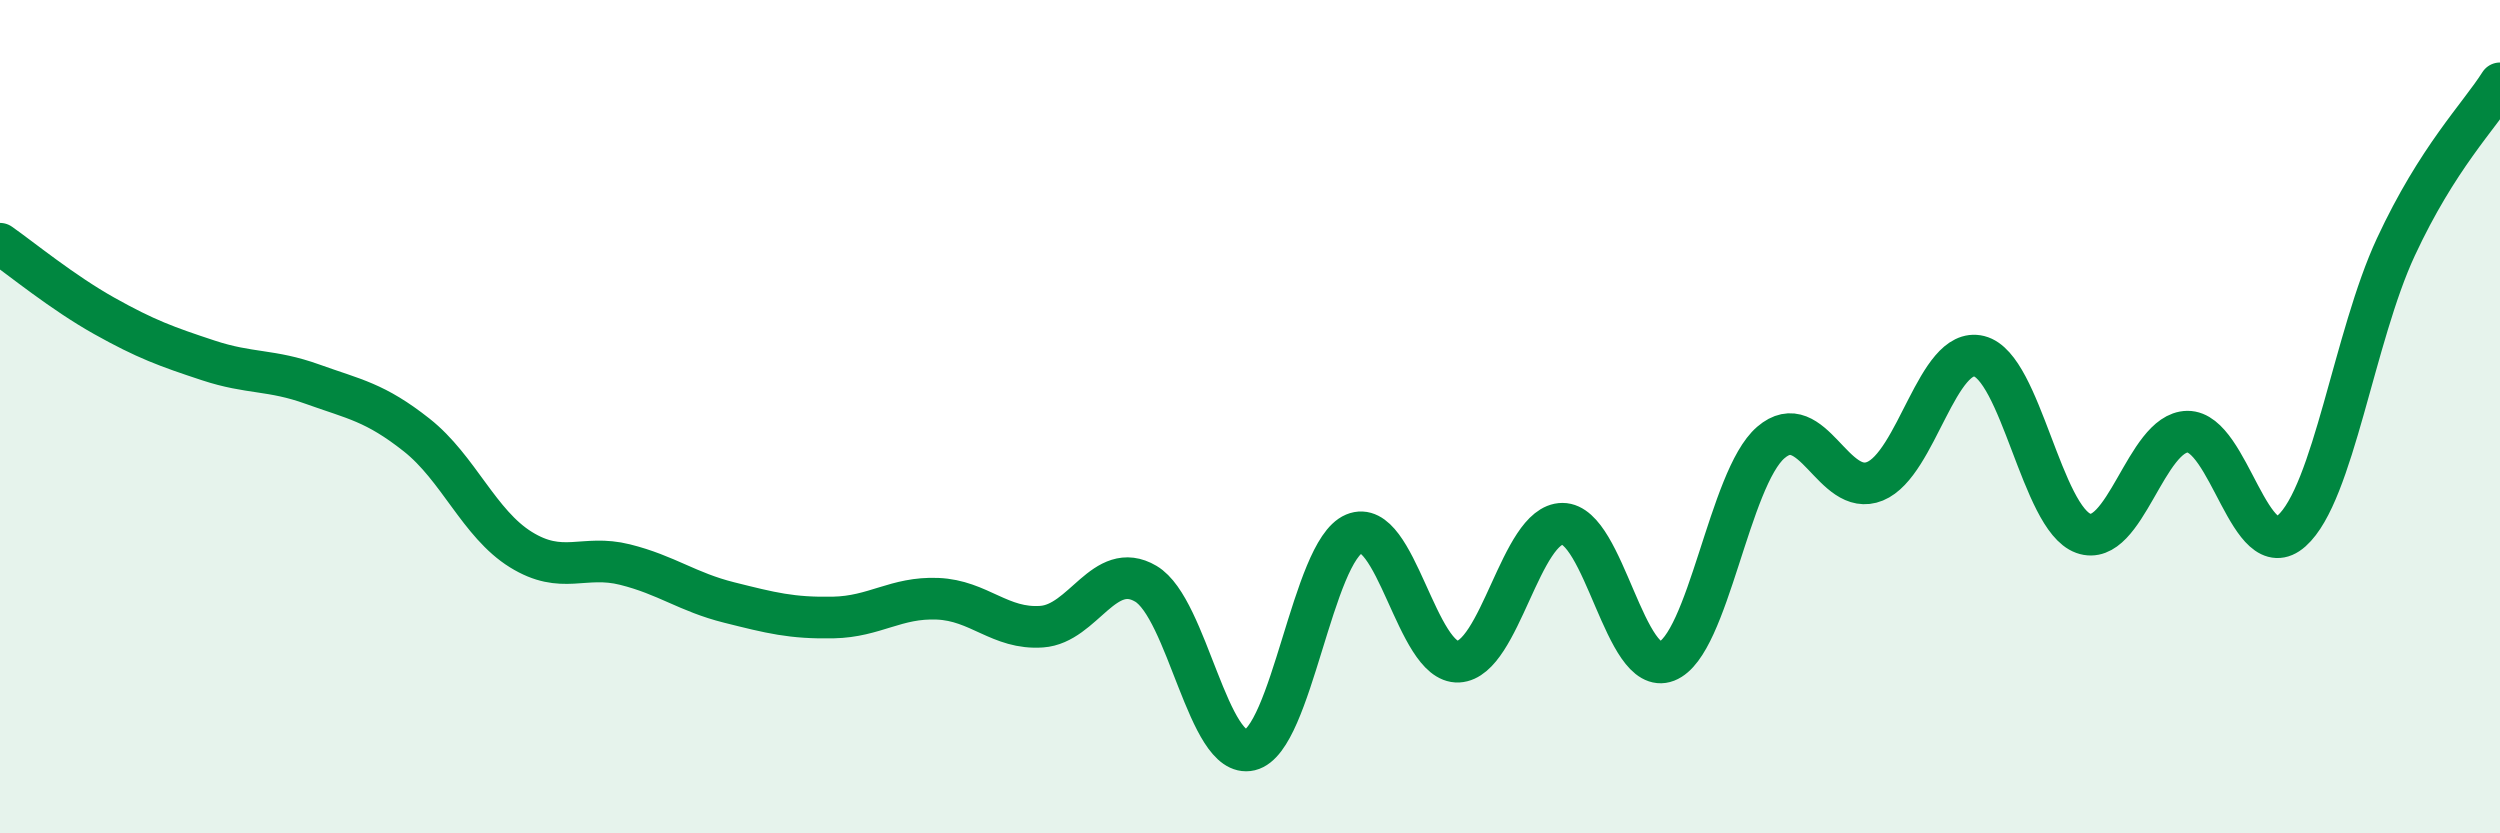 
    <svg width="60" height="20" viewBox="0 0 60 20" xmlns="http://www.w3.org/2000/svg">
      <path
        d="M 0,5.85 C 0.5,6.2 1.5,7.02 2.5,7.58 C 3.5,8.14 4,8.32 5,8.65 C 6,8.98 6.5,8.86 7.5,9.22 C 8.5,9.58 9,9.65 10,10.44 C 11,11.23 11.5,12.57 12.5,13.19 C 13.5,13.81 14,13.3 15,13.55 C 16,13.8 16.5,14.21 17.5,14.46 C 18.5,14.71 19,14.84 20,14.82 C 21,14.8 21.5,14.33 22.5,14.37 C 23.5,14.41 24,15.11 25,15.04 C 26,14.97 26.5,13.42 27.5,14.01 C 28.5,14.6 29,18.24 30,18 C 31,17.76 31.5,13.23 32.5,12.81 C 33.5,12.39 34,15.93 35,15.88 C 36,15.83 36.5,12.57 37.5,12.57 C 38.5,12.57 39,16.26 40,15.87 C 41,15.48 41.5,11.48 42.5,10.62 C 43.5,9.76 44,11.96 45,11.55 C 46,11.14 46.5,8.3 47.5,8.55 C 48.5,8.8 49,12.44 50,12.8 C 51,13.16 51.5,10.37 52.5,10.36 C 53.5,10.35 54,13.63 55,12.74 C 56,11.85 56.5,8.08 57.5,5.93 C 58.5,3.78 59.5,2.79 60,2L60 20L0 20Z"
        fill="#008740"
        opacity="0.1"
        stroke-linecap="round"
        stroke-linejoin="round"
      />
      <path
        d="M 0,5.85 C 0.5,6.2 1.5,7.02 2.5,7.58 C 3.5,8.14 4,8.32 5,8.65 C 6,8.98 6.5,8.86 7.5,9.22 C 8.5,9.58 9,9.65 10,10.44 C 11,11.23 11.5,12.57 12.5,13.19 C 13.5,13.81 14,13.3 15,13.55 C 16,13.8 16.5,14.21 17.5,14.46 C 18.5,14.71 19,14.84 20,14.82 C 21,14.8 21.5,14.33 22.5,14.37 C 23.5,14.41 24,15.11 25,15.04 C 26,14.97 26.5,13.42 27.5,14.01 C 28.5,14.6 29,18.24 30,18 C 31,17.76 31.5,13.23 32.5,12.81 C 33.5,12.39 34,15.93 35,15.88 C 36,15.83 36.5,12.57 37.5,12.57 C 38.5,12.57 39,16.26 40,15.87 C 41,15.48 41.5,11.48 42.5,10.62 C 43.5,9.76 44,11.96 45,11.55 C 46,11.14 46.5,8.3 47.5,8.55 C 48.5,8.8 49,12.44 50,12.8 C 51,13.16 51.5,10.37 52.5,10.36 C 53.5,10.35 54,13.63 55,12.74 C 56,11.85 56.5,8.08 57.5,5.93 C 58.5,3.78 59.5,2.79 60,2"
        stroke="#008740"
        stroke-width="1"
        fill="none"
        stroke-linecap="round"
        stroke-linejoin="round"
      />
    </svg>
  
